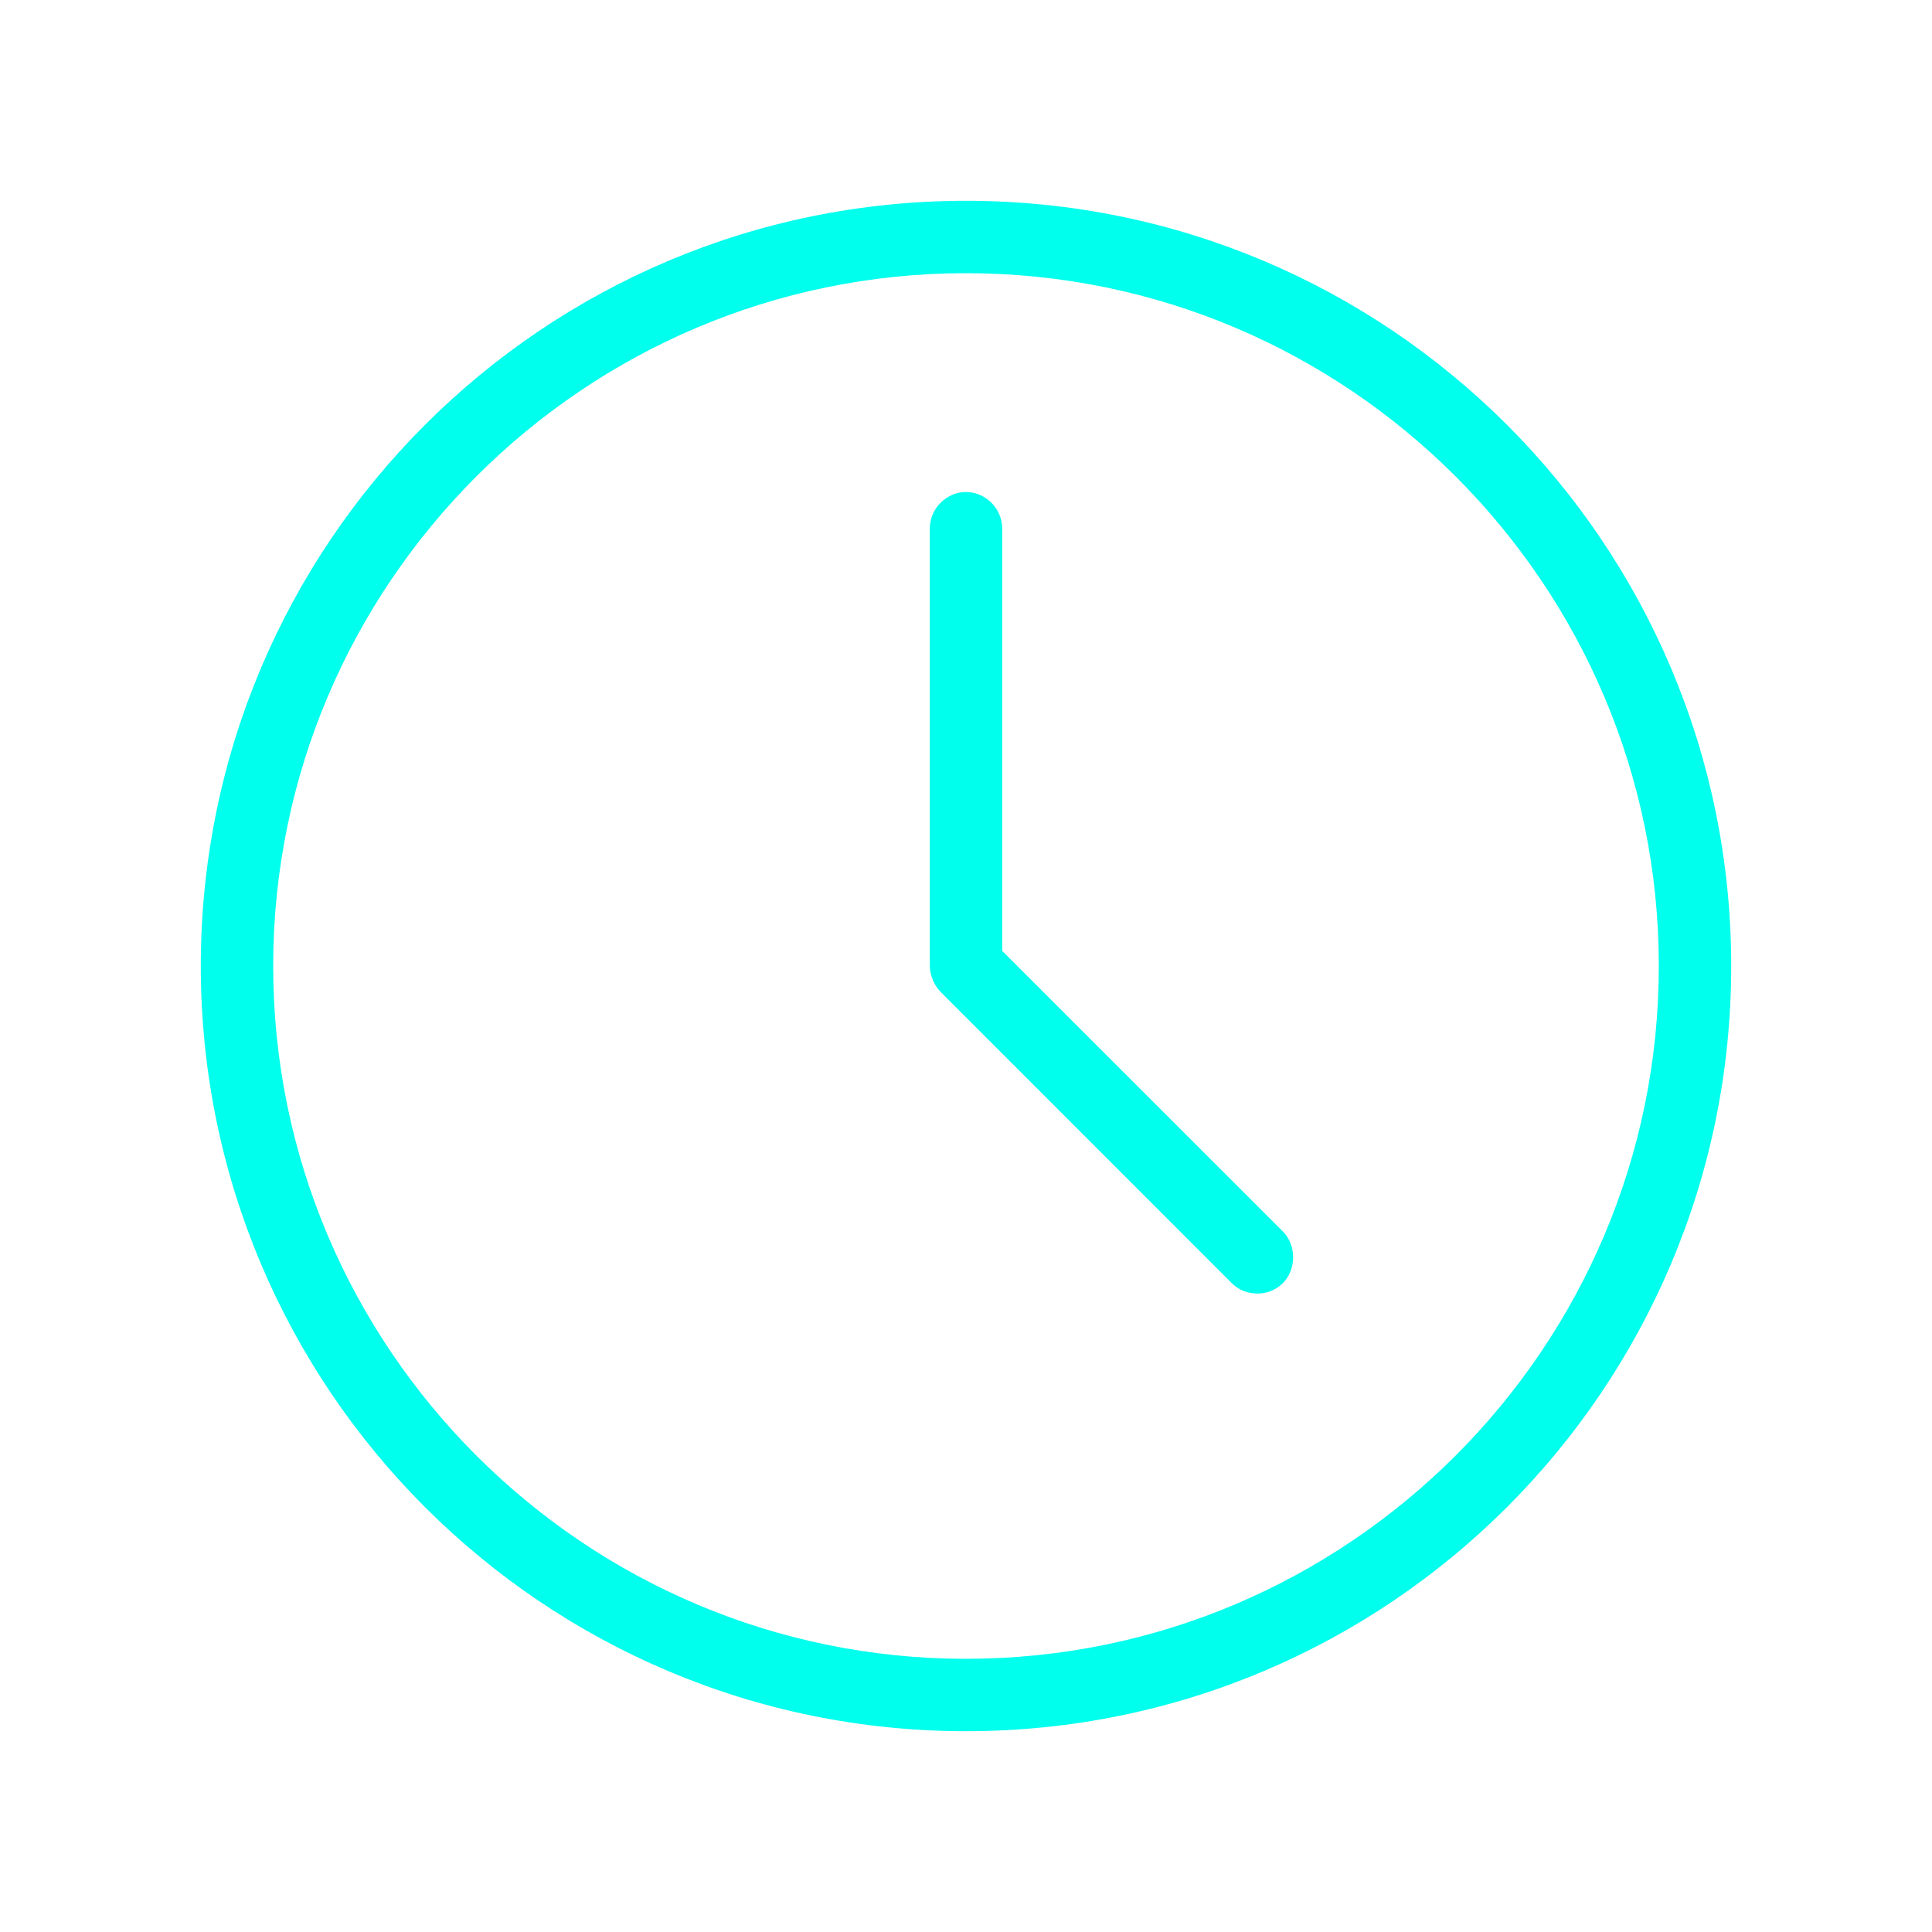 <svg width="15" height="15" viewBox="0 0 15 15" fill="none" xmlns="http://www.w3.org/2000/svg">
    <path d="M7.5 1.559C4.219 1.559 1.559 4.219 1.559 7.5C1.559 10.781 4.219 13.441 7.5 13.441C10.781 13.441 13.441 10.781 13.441 7.5C13.441 4.219 10.781 1.559 7.5 1.559ZM7.5 12.879C4.535 12.879 2.121 10.465 2.121 7.5C2.121 4.535 4.535 2.121 7.5 2.121C10.465 2.121 12.879 4.535 12.879 7.5C12.879 10.465 10.465 12.879 7.5 12.879Z" fill="#00FFED"/>
    <path d="M7.781 7.383V4.102C7.781 3.949 7.652 3.82 7.5 3.82C7.348 3.82 7.219 3.949 7.219 4.102V7.5C7.219 7.57 7.254 7.652 7.301 7.699L9.562 9.961C9.621 10.02 9.691 10.043 9.762 10.043C9.832 10.043 9.902 10.02 9.961 9.961C10.066 9.855 10.066 9.668 9.961 9.562L7.781 7.383Z" fill="#00FFED"/>
</svg>
